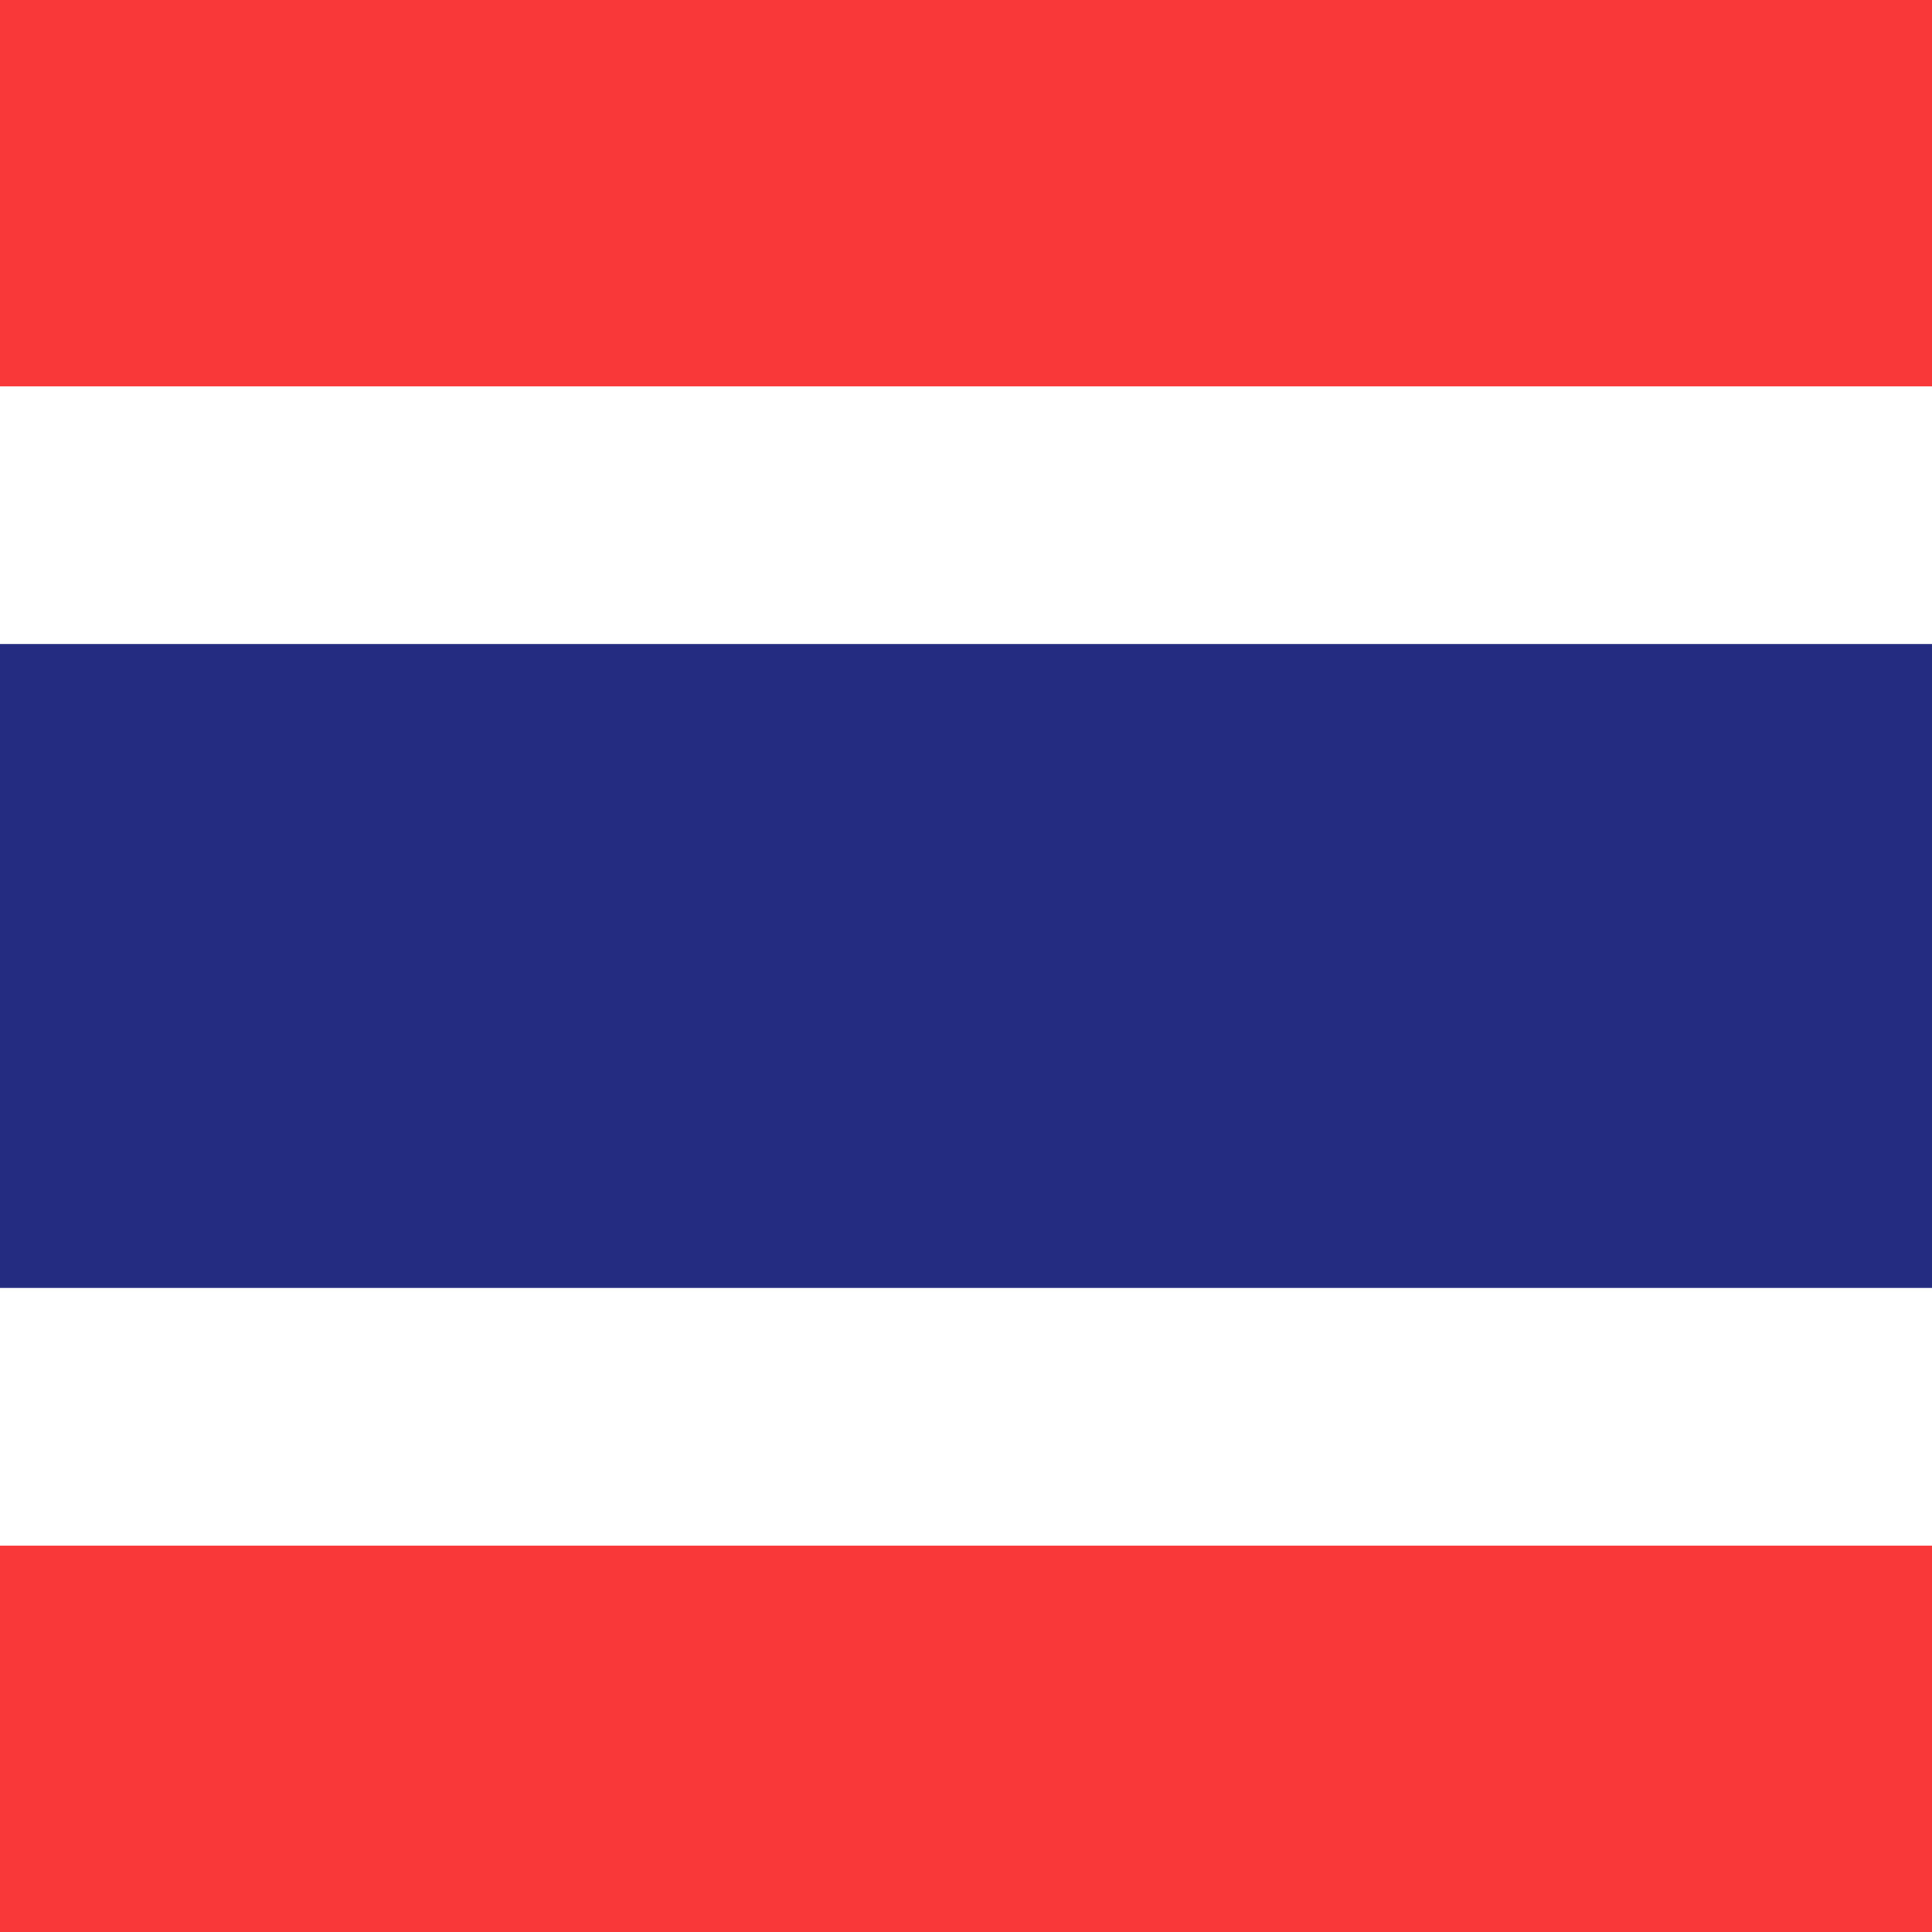 <?xml version="1.0" encoding="UTF-8"?> <svg xmlns="http://www.w3.org/2000/svg" xmlns:xlink="http://www.w3.org/1999/xlink" fill="none" height="28" viewBox="0 0 28 28" width="28"><rect x="0" y="0" width="28" height="28" fill="#808080" stroke="none"/><clipPath id="a"><path d="m0 0h28v28h-28z"></path></clipPath><g clip-path="url(#a)"><path d="m0 0h28v28h-28z" fill="#fff"></path><g clip-rule="evenodd" fill-rule="evenodd"><path d="m0 0h39.2v5.6h-39.2zm0 22.4h39.2v5.6h-39.2z" fill="#f93939"></path><path d="m0 9.333h39.2v9.333h-39.2z" fill="#232c80"></path></g></g></svg> 